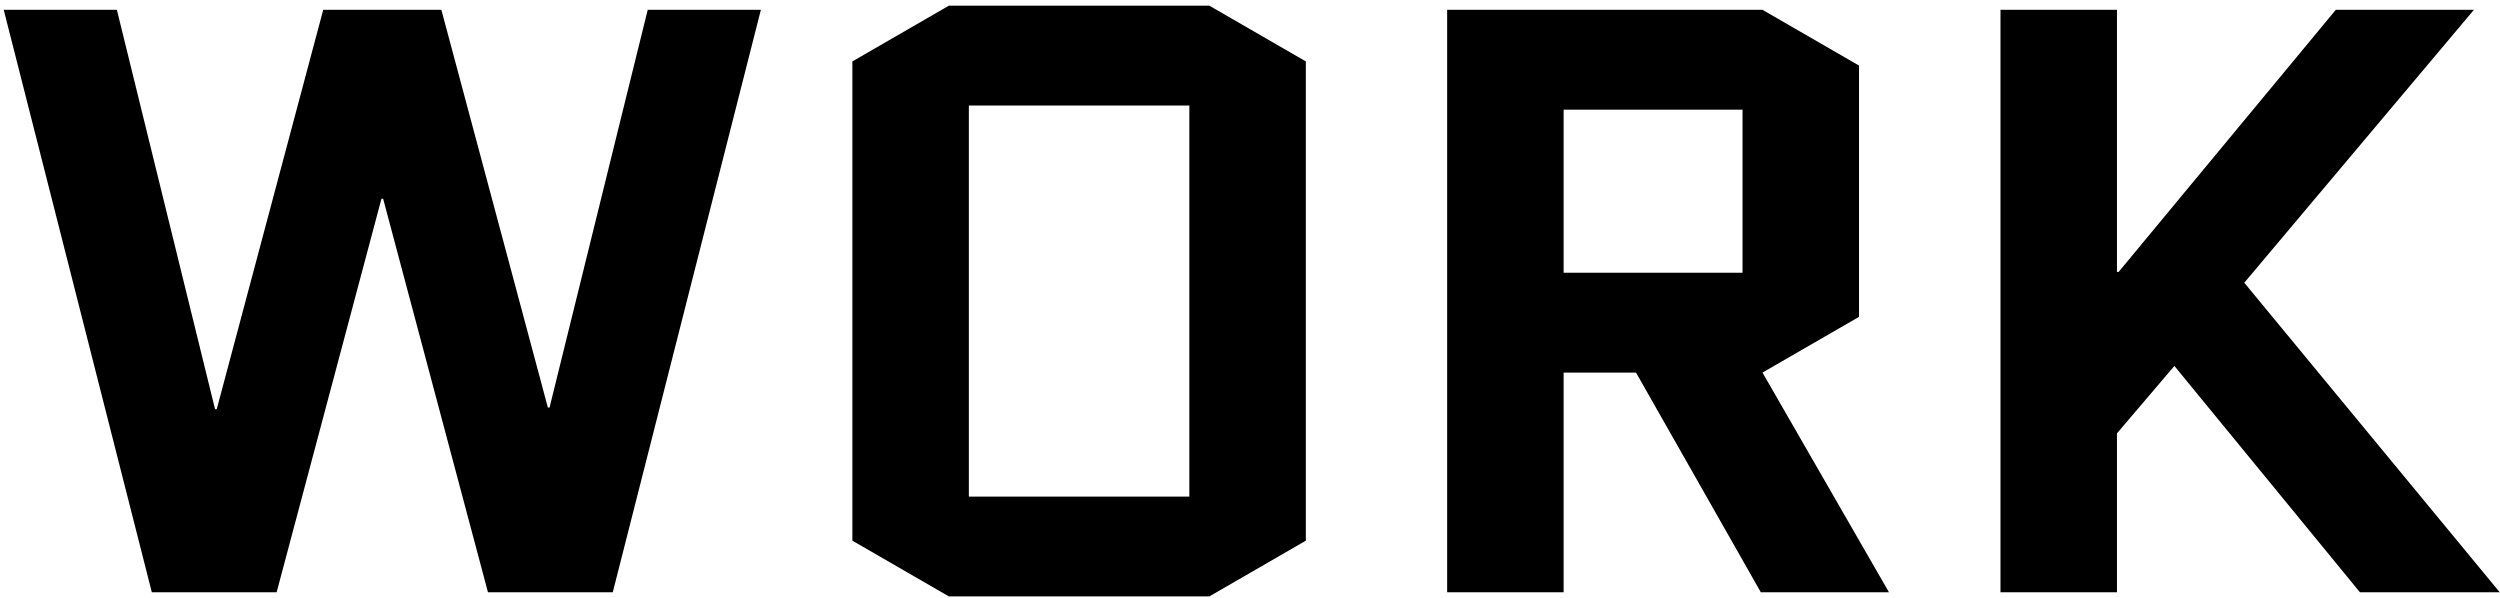 <?xml version="1.0" encoding="UTF-8"?> <svg xmlns="http://www.w3.org/2000/svg" width="439" height="105" viewBox="0 0 439 105" fill="none"> <path d="M133.61 1.725L107.603 104H85.687L67.277 34.892H66.985L48.576 104H26.66L0.653 1.725H20.523L37.764 71.857H38.056L56.758 1.725H77.505L96.206 71.564H96.499L113.739 1.725H133.61ZM229.304 94.941L212.355 104.731H166.624L149.676 94.941V10.784L166.624 0.995H212.355L229.304 10.784V94.941ZM170.13 18.528V87.198H208.849V18.528H170.13ZM331.701 104H309.201L287.285 65.428H274.574V104H254.119V1.725H309.493L326.442 11.515V55.639L309.493 65.428L331.701 104ZM274.574 19.258V47.895H305.987V19.258H274.574ZM351.285 104V1.725H371.74V47.749H372.033L410.166 1.725H434.42L394.095 49.648L438.949 104H414.403L381.822 64.259L371.74 76.094V104H351.285Z" fill="black"></path> </svg> 